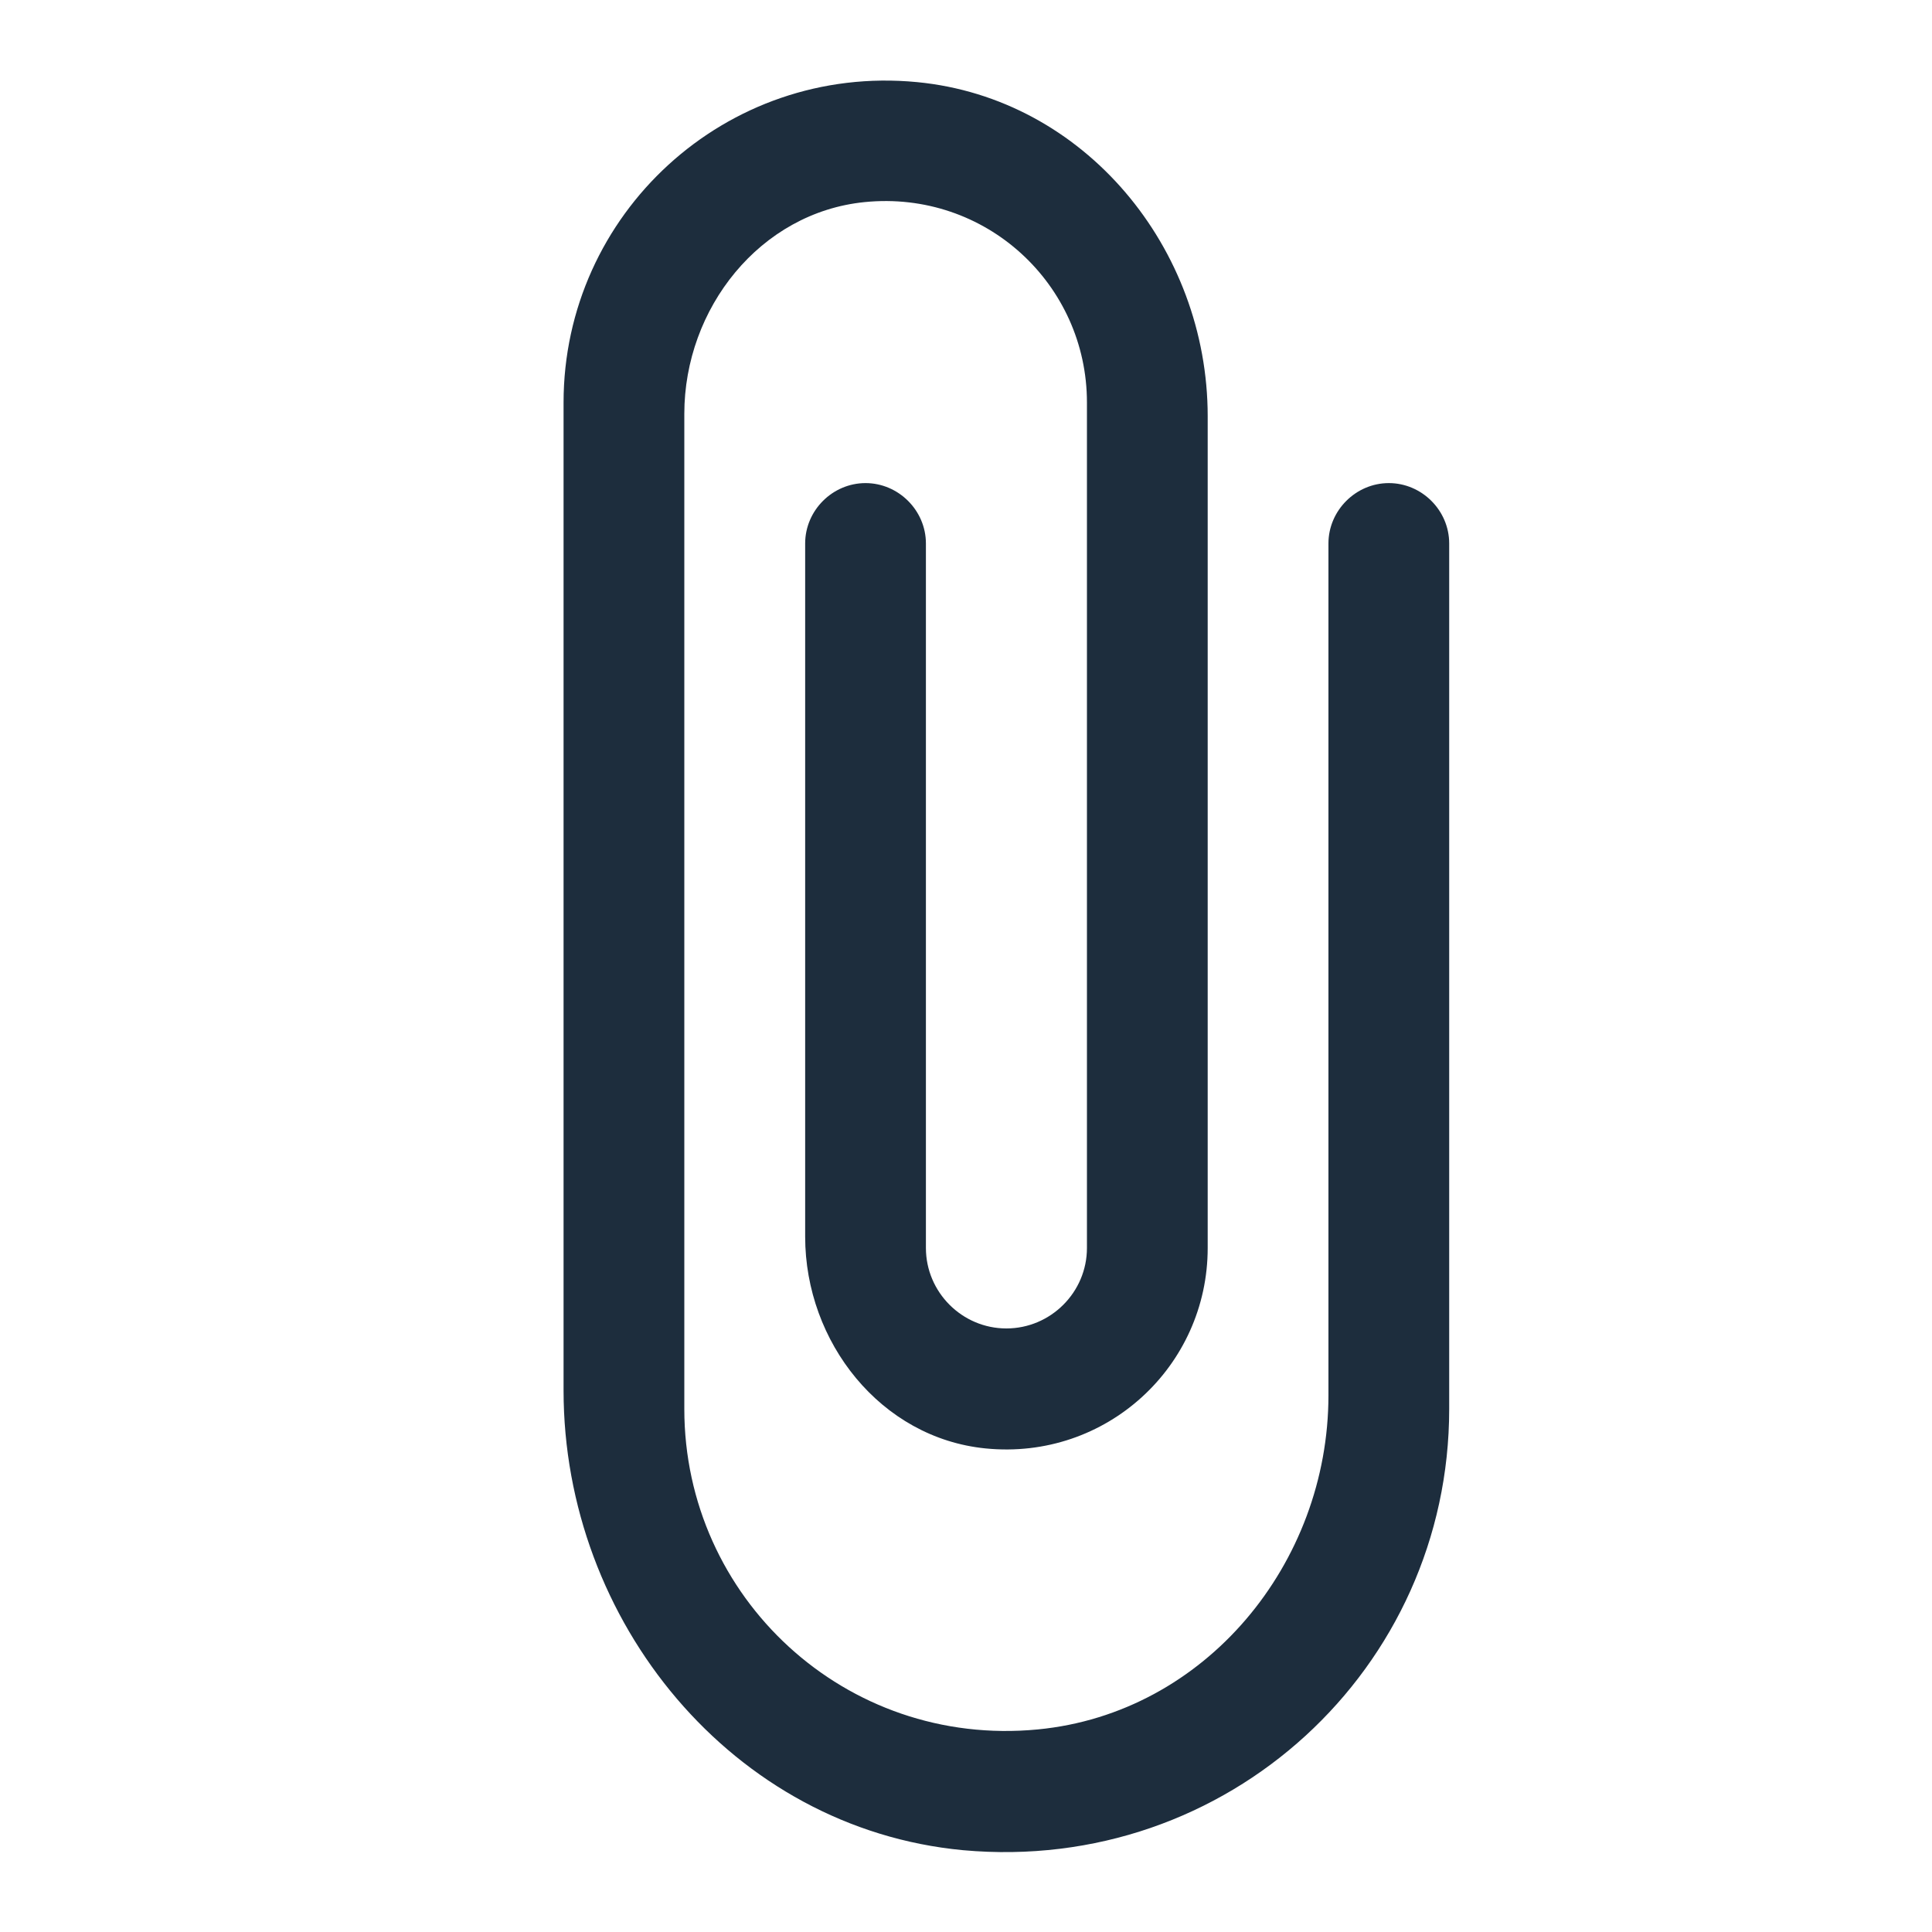 <svg xmlns="http://www.w3.org/2000/svg" width="20" height="20" viewBox="0 0 20 20" fill="none"><path d="M13.752 5.626V14.444C13.752 16.186 12.477 17.736 10.743 17.903C8.751 18.095 7.084 16.536 7.084 14.586V4.284C7.084 3.192 7.868 2.2 8.951 2.092C10.202 1.967 11.252 2.942 11.252 4.167V12.919C11.252 13.377 10.877 13.752 10.418 13.752C9.96 13.752 9.585 13.377 9.585 12.919V5.626C9.585 5.284 9.301 5.001 8.96 5.001C8.618 5.001 8.335 5.284 8.335 5.626V12.802C8.335 13.894 9.118 14.886 10.202 14.994C11.452 15.119 12.502 14.144 12.502 12.919V4.309C12.502 2.567 11.227 1.017 9.493 0.85C7.51 0.659 5.834 2.217 5.834 4.167V14.394C5.834 16.786 7.585 18.928 9.968 19.153C12.71 19.403 15.002 17.27 15.002 14.586V5.626C15.002 5.284 14.719 5.001 14.377 5.001C14.036 5.001 13.752 5.284 13.752 5.626Z" fill="#1D2D3D"></path></svg>